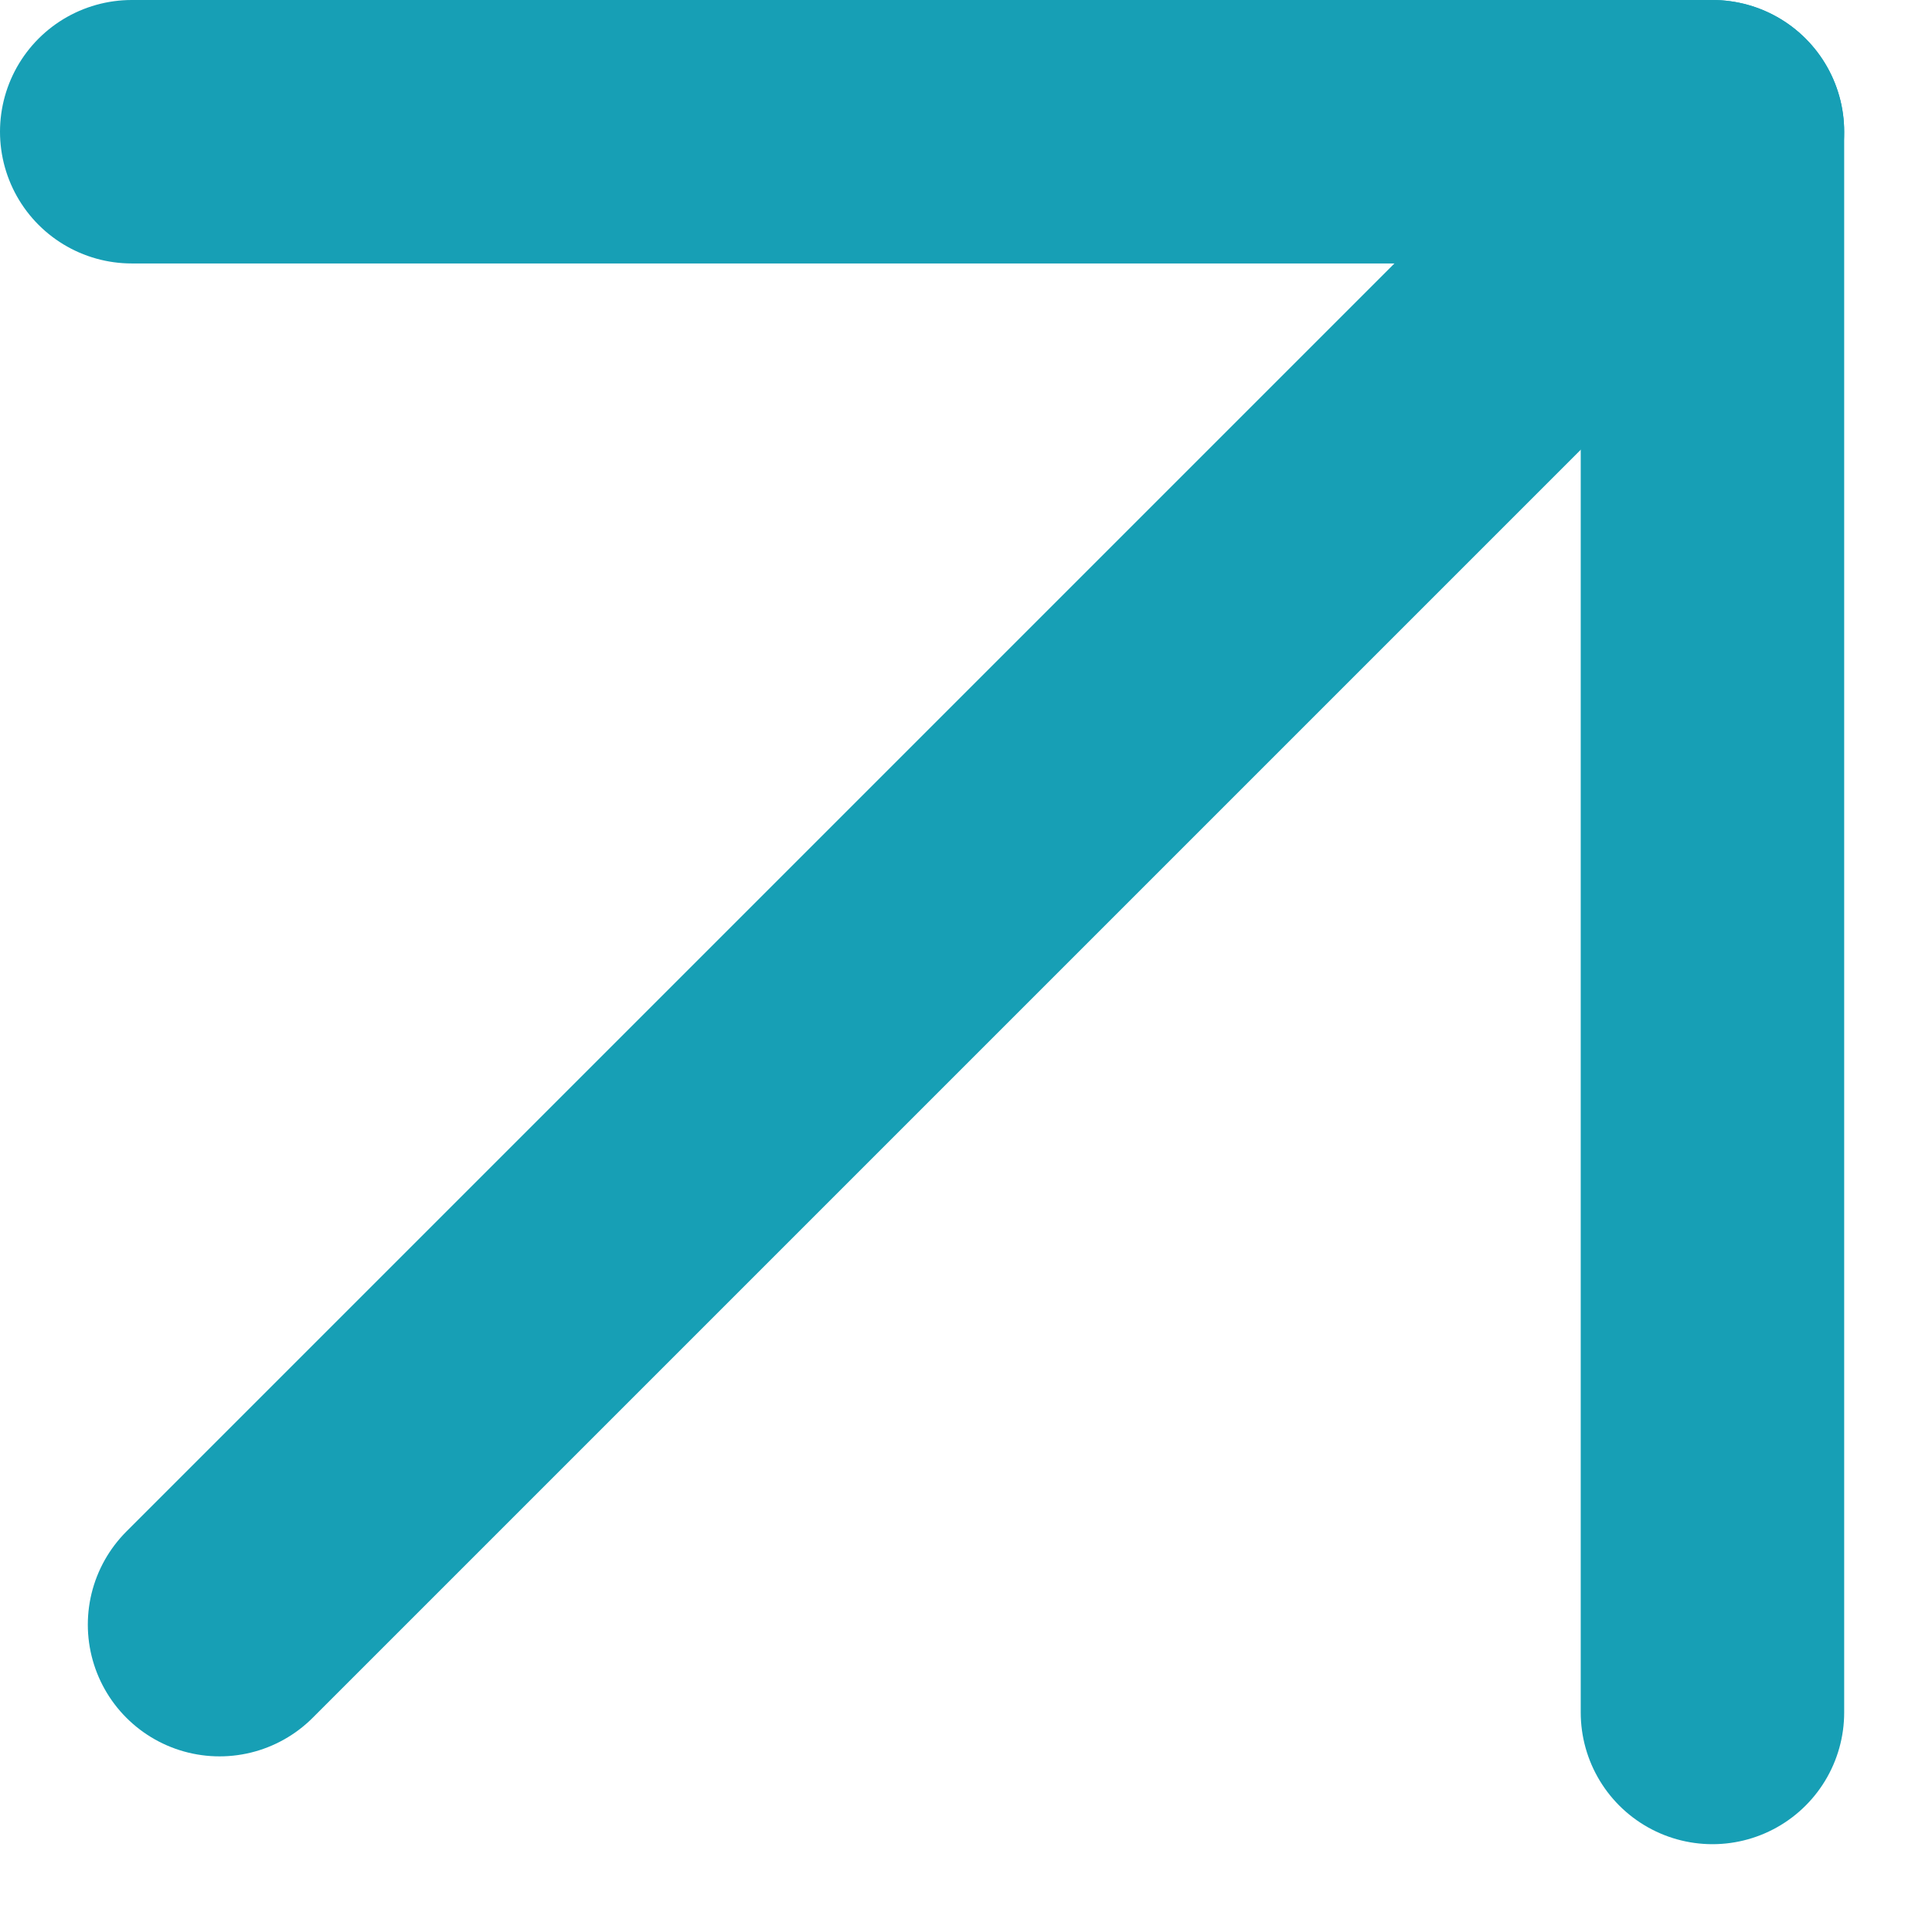 <svg width="11" height="11" viewBox="0 0 11 11" fill="none" xmlns="http://www.w3.org/2000/svg">
<path d="M1.25 9.25L9.75 0.75" stroke="#179FB5" stroke-width="1.5" stroke-linecap="round" stroke-linejoin="round"/>
<path d="M0.75 0.75H9.75V9.75" stroke="#179FB5" stroke-width="1.5" stroke-linecap="round" stroke-linejoin="round"/>
</svg>
